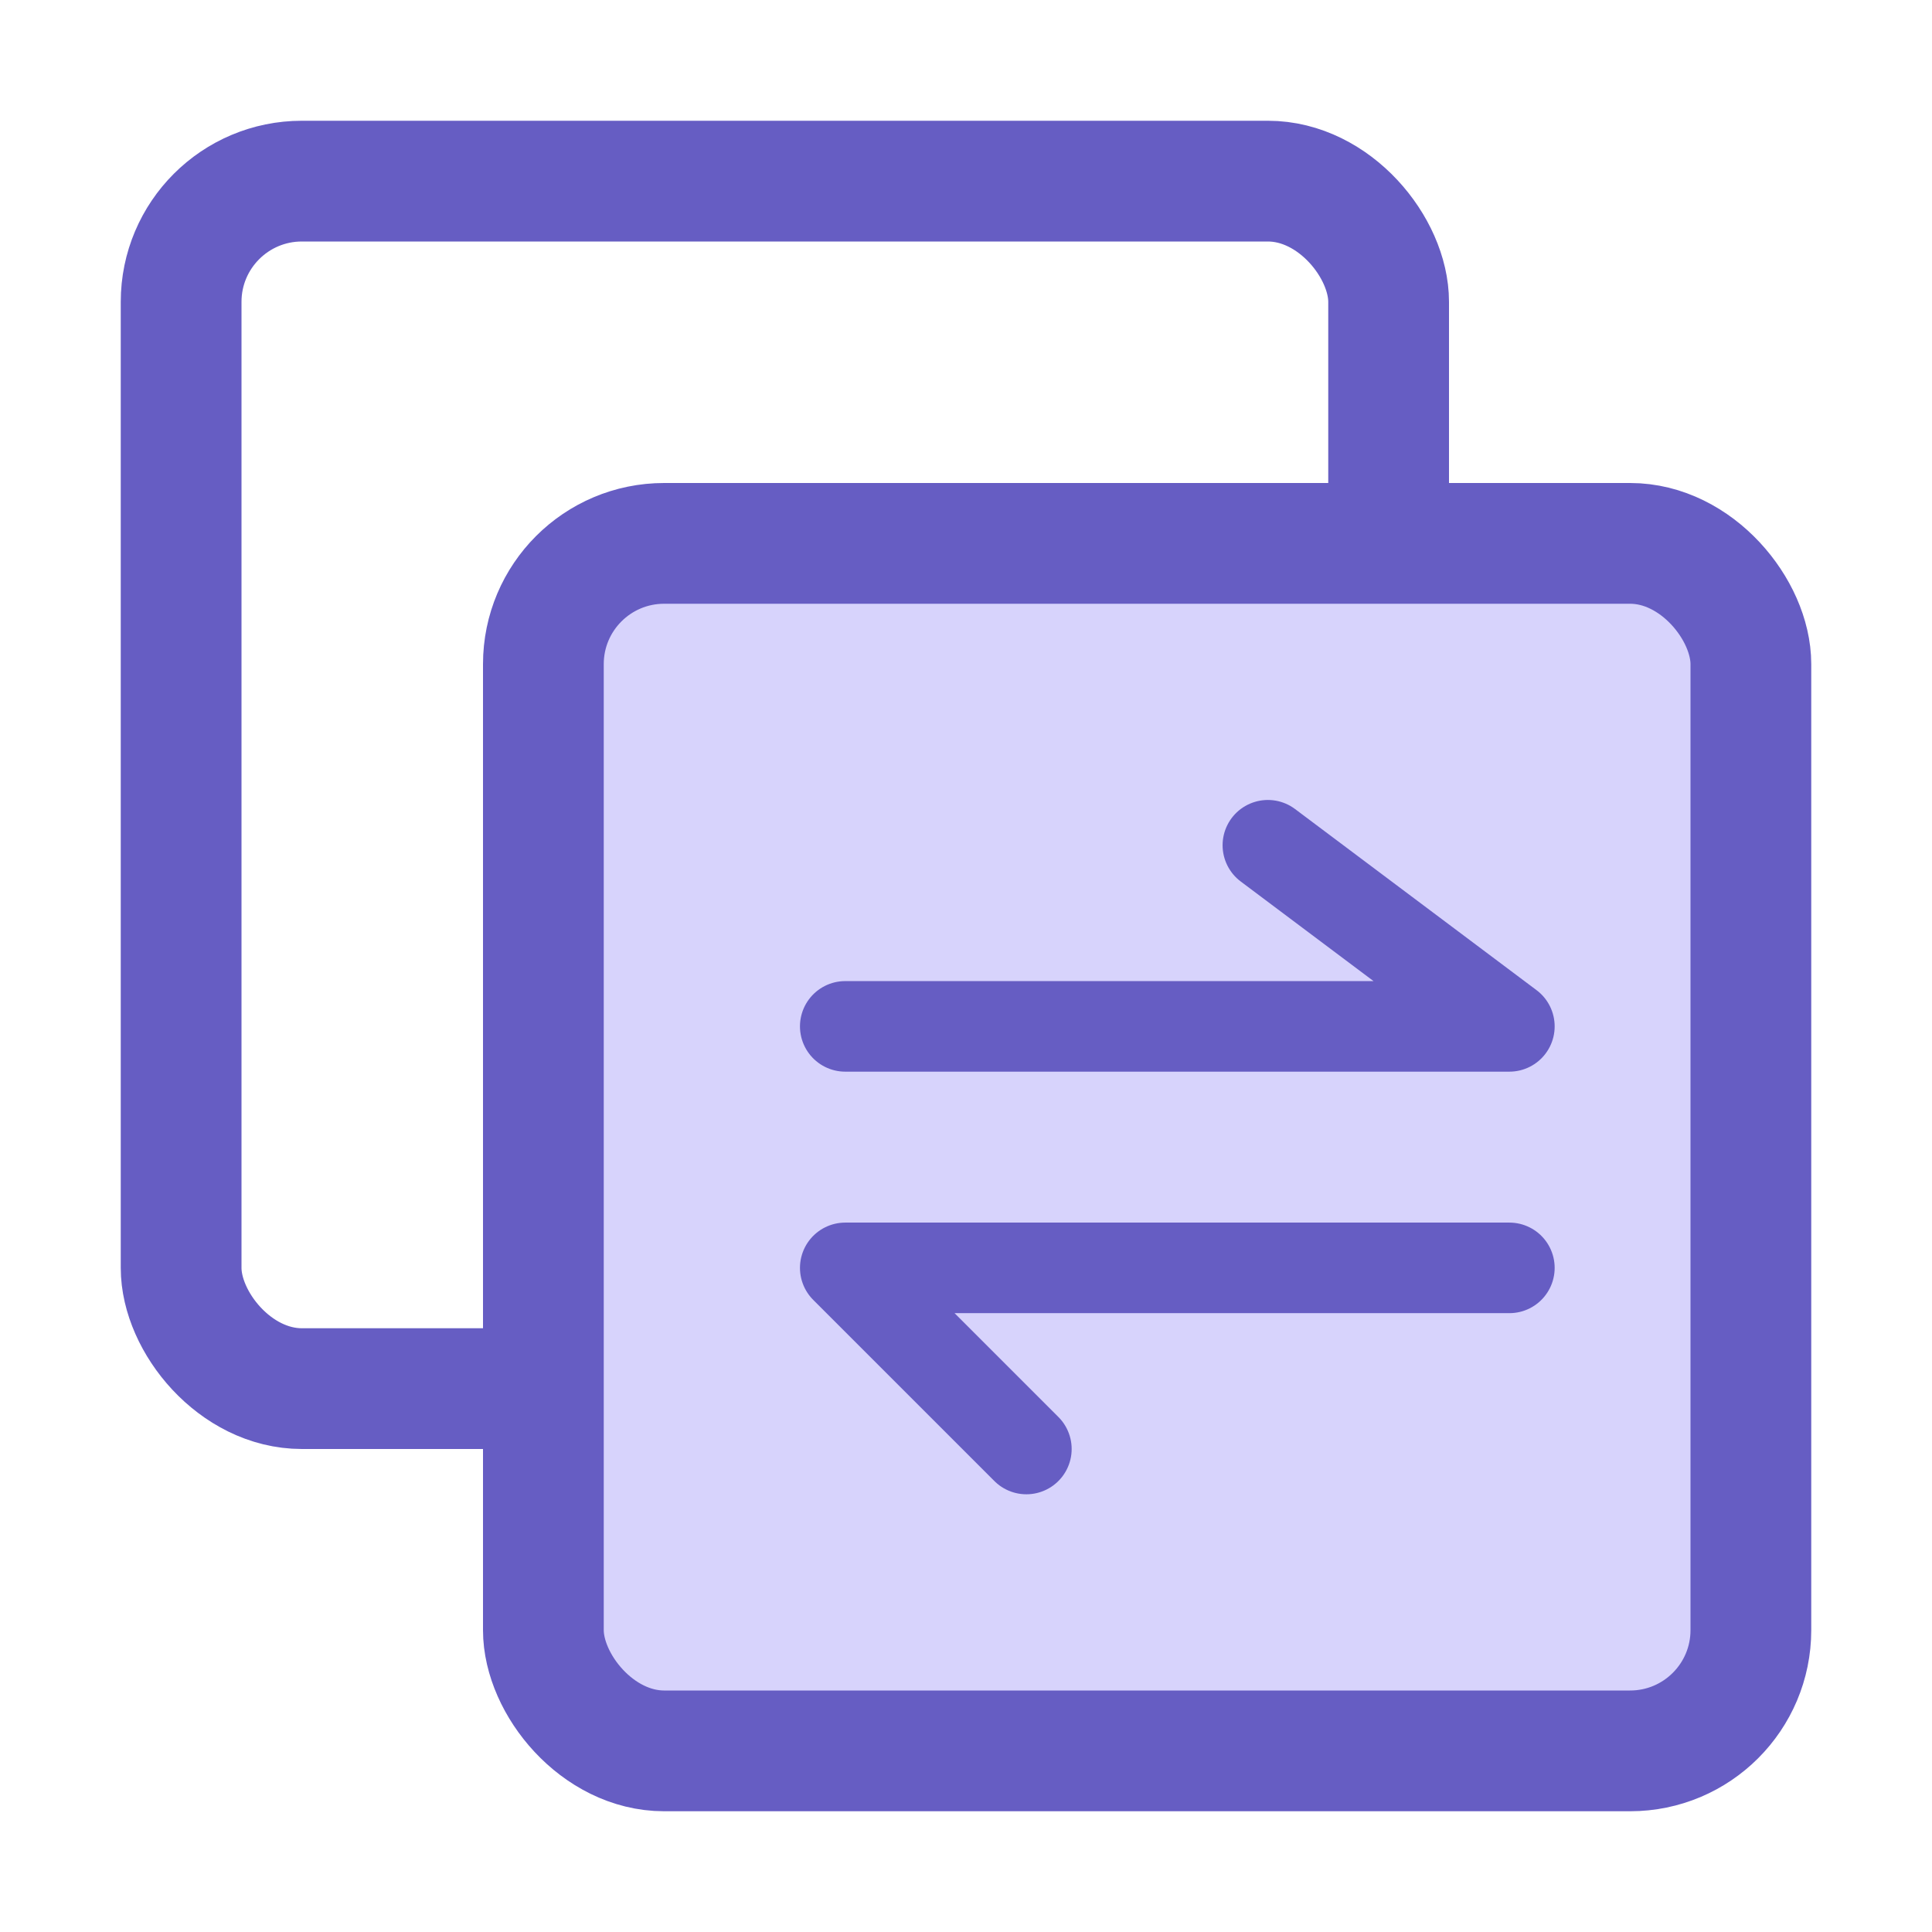 <svg width="32" height="32" fill="none" xmlns="http://www.w3.org/2000/svg"><rect x="3" y="3" width="20" height="20" rx="2" stroke="#665DC3" stroke-width="2"/><rect x="9" y="9" width="20" height="20" rx="2" fill="#D7D3FC" stroke="#665DC3" stroke-width="2"/><path d="M25 17H14m7-3l4 3m-11 4h11m-11 0l3 3" stroke="#665DC3" stroke-width="1.5" stroke-linecap="round" stroke-linejoin="round"/></svg>